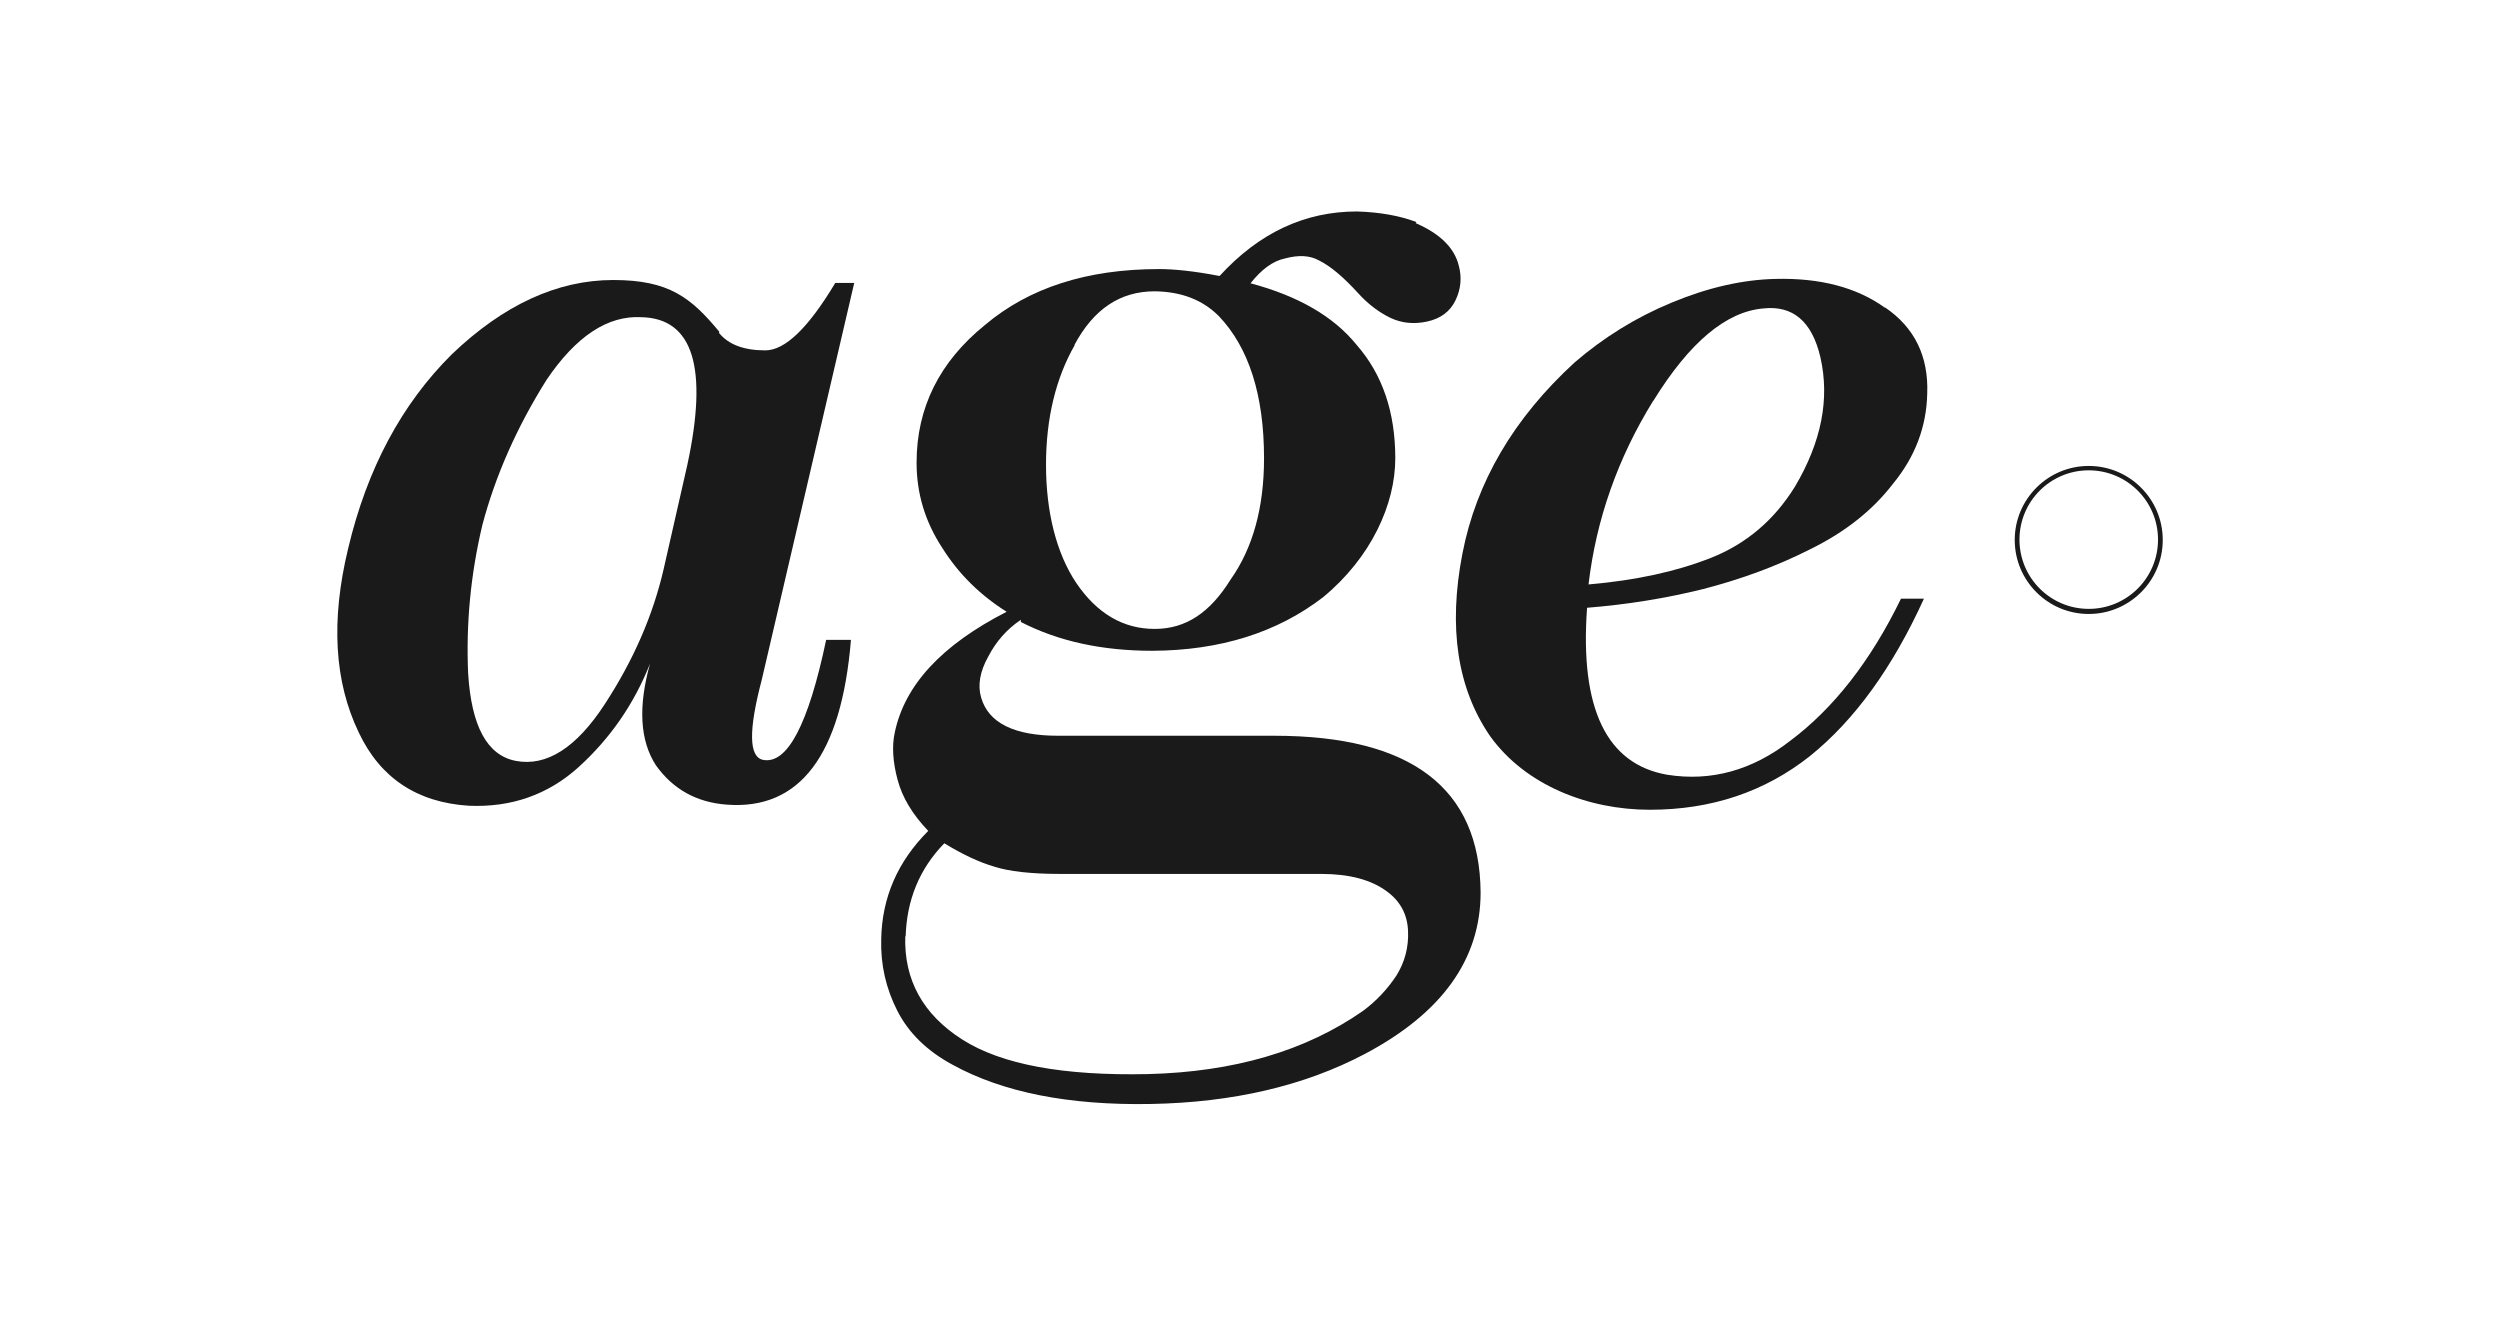 <svg viewBox="0 0 685.7 361.3" version="1.1" xmlns="http://www.w3.org/2000/svg" id="Camada_1">
  
  <defs>
    <style>
      .st0 {
        fill: #1a1a1a;
      }
    </style>
  </defs>
  <g>
    <g>
      <path d="M197.2,91.3c2.6,3.2,6.8,4.8,12.7,4.8,5.5,0,11.9-6.3,19.2-18.5h5.2l-25.4,109c-3.6,13.7-3.5,20.9.3,21.8,6.7,1.4,12.5-9.6,17.4-32.9h6.8c-2.6,31.6-14,46.7-34,45.2-8.3-.6-14.8-4.2-19.5-10.8-4.4-6.8-4.9-16.1-1.6-27.9-4.4,11.1-10.9,20.5-19.6,28.4-8.4,7.6-18.5,11.1-30.1,10.6-14.2-.9-24.3-7.6-30.2-20.1-6.7-13.9-7.7-30.7-2.9-50.5,5.2-21.9,14.7-39.6,28.4-53.2,14.2-13.6,29-20.4,44.3-20.4s21.3,4.8,29.1,14.2ZM149.9,104.2c-8.1,12.9-14,26.2-17.6,39.8-3.2,13.5-4.5,27-3.9,40.7.9,14.5,5.2,22.5,13.1,24,8.4,1.6,16.6-3.6,24.4-15.6,7.9-12.1,13.2-24.4,16.1-36.9l6.5-28.6c5.8-26.8,1.6-40.3-12.6-40.6-9.2-.5-17.9,5.2-26,17.2Z" class="st0"></path>
      <path d="M517,84.3c8.1,5.5,12,13.4,11.6,23.7-.2,9-3.3,17.3-9.4,24.7-5.6,7.3-13.2,13.3-22.8,18-9.1,4.6-18.9,8.2-29.4,10.9-10.1,2.5-20.6,4.2-31.7,5.1-2,27.6,5.3,42.9,22,45.8,12,1.9,23.3-1.2,33.7-9.3,11.9-8.9,22.1-21.9,30.4-39h6.3c-8.6,18.9-19,33.3-31.3,43.2-12.4,9.8-27,14.7-43.9,14.7s-34.1-6.7-43.8-20.2c-9-13.1-11.5-29.8-7.6-50,3.8-19.7,14.1-37.2,30.8-52.5,7.9-6.8,16.7-12.3,26.6-16.4,10.1-4.2,19.6-6.3,28.5-6.5,12.2-.3,22.2,2.3,30,7.9ZM453.4,110c-9.7,15.7-15.6,32.5-17.7,50.3,12.8-1.1,24-3.5,33.6-7.3,9.6-3.8,17.3-10.3,23-19.5,7.3-12.3,9.6-24.1,7-35.5-2.3-9.9-7.6-14.3-15.7-13.4-10.2.9-20.2,9.3-30.1,25.3Z" class="st0"></path>
    </g>
    <path d="M388.3,61.2c6.7,2.9,10.6,6.8,11.8,11.6.9,3.3.6,6.5-.9,9.6-1.5,3.1-4.1,5-7.8,5.8-3.7.8-7,.4-10-1-3.1-1.5-6.1-3.7-8.9-6.8-4.1-4.5-7.6-7.4-10.6-8.9-2.6-1.5-5.8-1.6-9.5-.6-3.3.7-6.4,3-9.4,6.8,13.1,3.5,22.8,9.1,29.1,16.9,7.1,8.1,10.6,18.5,10.6,31.1s-6.6,27.2-19.8,38.1c-12.6,9.7-28.2,14.6-46.8,14.7-13.8,0-25.8-2.6-36.1-7.9v-.6c-3.9,2.6-6.8,6-8.9,10-2.3,4.1-3,7.9-2,11.3,2,7,9.1,10.5,21.1,10.5h59.3c37.5,0,56.4,14.3,56.6,43,0,18.3-10.6,33.1-31.8,44.3-16.5,8.7-36.1,13.3-58.7,13.7-22.5.4-40.6-3.2-54.4-10.8-7-3.8-12-8.7-15.1-14.8-3.1-6.1-4.6-12.6-4.4-19.6.2-11.4,4.5-21.3,12.9-29.7-4.3-4.5-7.1-9.1-8.4-14-1.3-4.8-1.6-9.2-.8-12.9,2.7-13.1,12.9-24.1,30.7-33.2-7.3-4.6-13.2-10.4-17.7-17.6-4.7-7.2-7-14.9-7-23.3,0-15.1,6.3-27.7,18.8-37.8,12.1-10.2,28-15.3,47.7-15.3,3.9,0,9.4.5,16.6,1.9,10.8-11.8,23.3-17.7,37.7-17.7,6.4.2,11.8,1.2,16.3,2.9ZM248.3,256.7c-.4,12,4.8,21.5,15.6,28.4,10.8,6.9,27.8,10,51,9.5,23.5-.6,43.1-6.3,58.9-17.3,3.8-2.8,6.8-6.1,9.2-9.7,2.3-3.7,3.4-7.8,3.2-12.3-.2-4.5-2.1-8.1-5.8-10.8-4.3-3.2-10.3-4.8-18-4.8h-71.7c-7.9,0-14-.7-18-2-4.1-1.2-8.6-3.3-13.7-6.4-6.8,7-10.3,15.5-10.6,25.6ZM294.8,94.6c-5.2,9.1-7.9,20.1-7.9,32.9s2.8,24.2,8.3,32.4c5.7,8.4,12.9,12.6,21.5,12.6s15.2-4.5,20.8-13.5c6.1-8.6,9.2-19.7,9.2-33.3,0-17.4-4.2-30.4-12.4-39-4.5-4.5-10.3-6.7-17.6-6.8-9.4,0-16.7,4.8-22,14.7Z" class="st0"></path>
  </g>
  <path d="M572.9,168.4c-11.2,0-20.3-9.1-20.3-20.3s9.1-20.3,20.3-20.3,20.3,9.1,20.3,20.3-9.1,20.3-20.3,20.3ZM572.9,129c-10.5,0-19,8.5-19,19s8.5,19,19,19,19-8.5,19-19-8.5-19-19-19Z" class="st0"></path>
</svg>